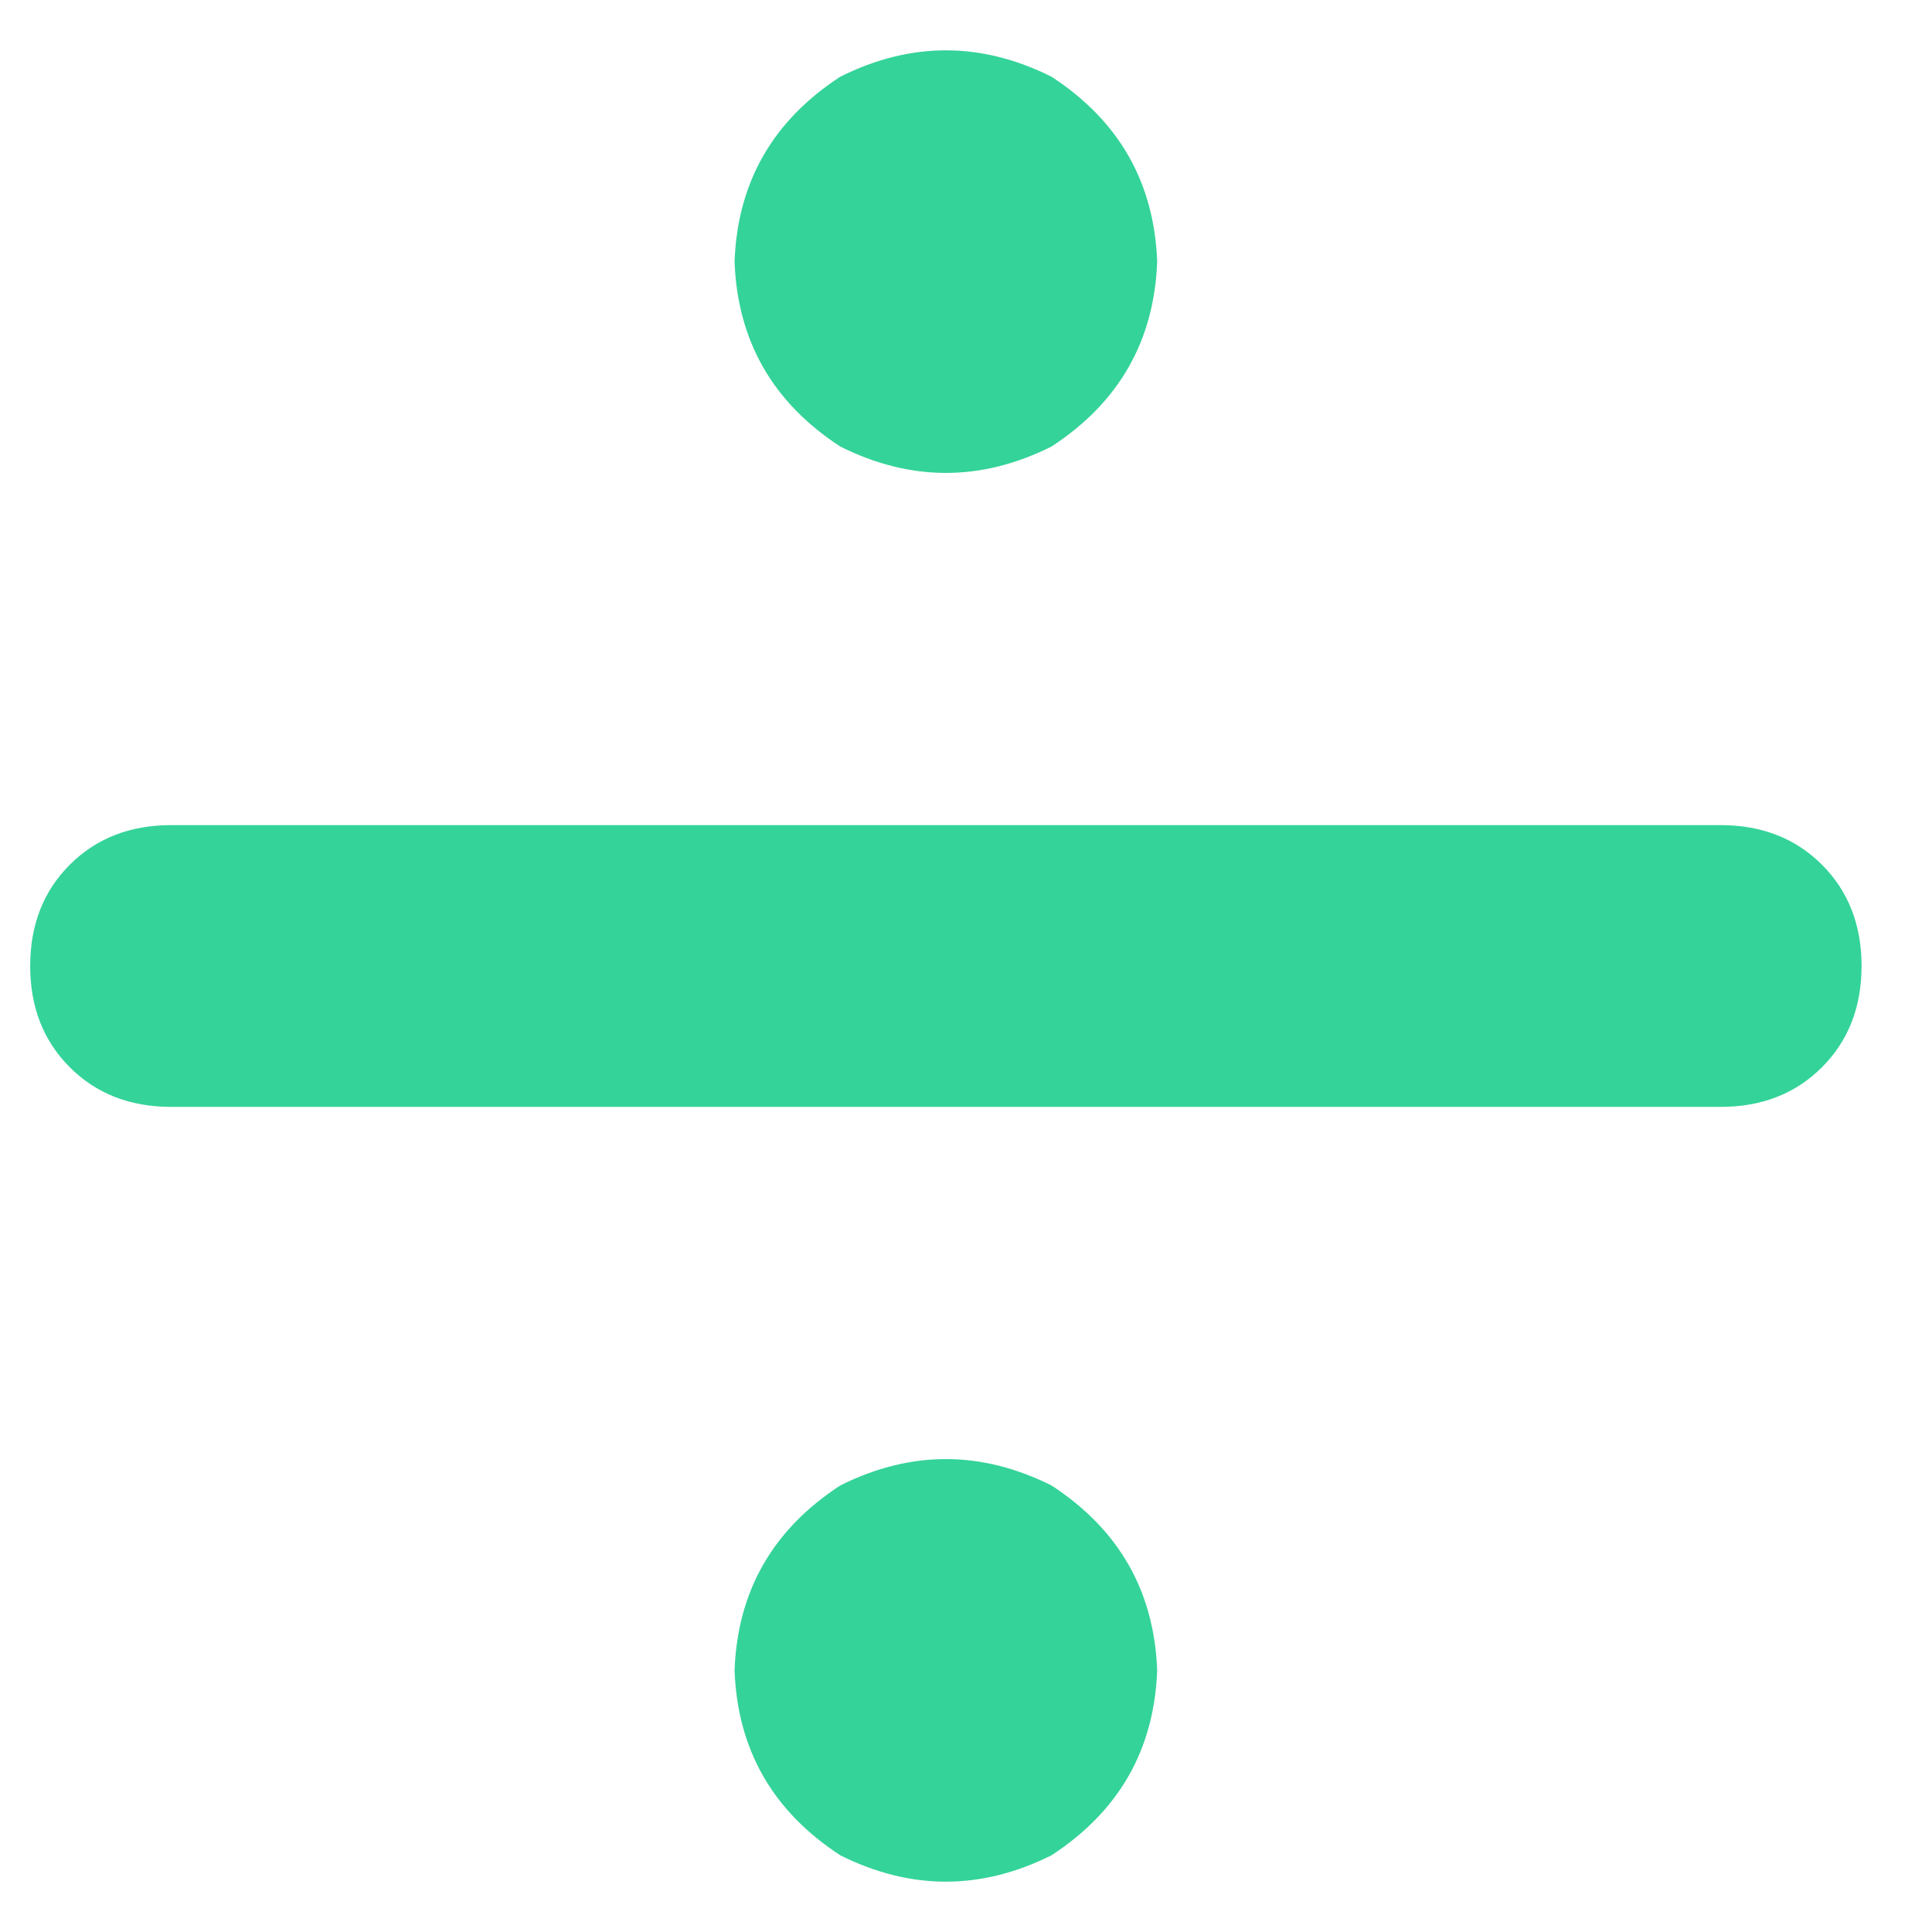 <svg width="24" height="24" viewBox="0 0 24 24" fill="none" xmlns="http://www.w3.org/2000/svg">
<path d="M14.375 3.25C14.338 4.234 13.901 5 13.062 5.547C12.188 5.984 11.312 5.984 10.438 5.547C9.599 5 9.161 4.234 9.125 3.25C9.161 2.266 9.599 1.5 10.438 0.953C11.312 0.516 12.188 0.516 13.062 0.953C13.901 1.5 14.338 2.266 14.375 3.25ZM14.375 20.75C14.338 21.734 13.901 22.5 13.062 23.047C12.188 23.484 11.312 23.484 10.438 23.047C9.599 22.5 9.161 21.734 9.125 20.75C9.161 19.766 9.599 19 10.438 18.453C11.312 18.016 12.188 18.016 13.062 18.453C13.901 19 14.338 19.766 14.375 20.75ZM21.375 13.75H2.125C1.615 13.75 1.195 13.586 0.867 13.258C0.539 12.93 0.375 12.51 0.375 12C0.375 11.49 0.539 11.07 0.867 10.742C1.195 10.414 1.615 10.25 2.125 10.25H21.375C21.885 10.25 22.305 10.414 22.633 10.742C22.961 11.07 23.125 11.49 23.125 12C23.125 12.51 22.961 12.93 22.633 13.258C22.305 13.586 21.885 13.75 21.375 13.75Z" fill="#34D399"/>
</svg>